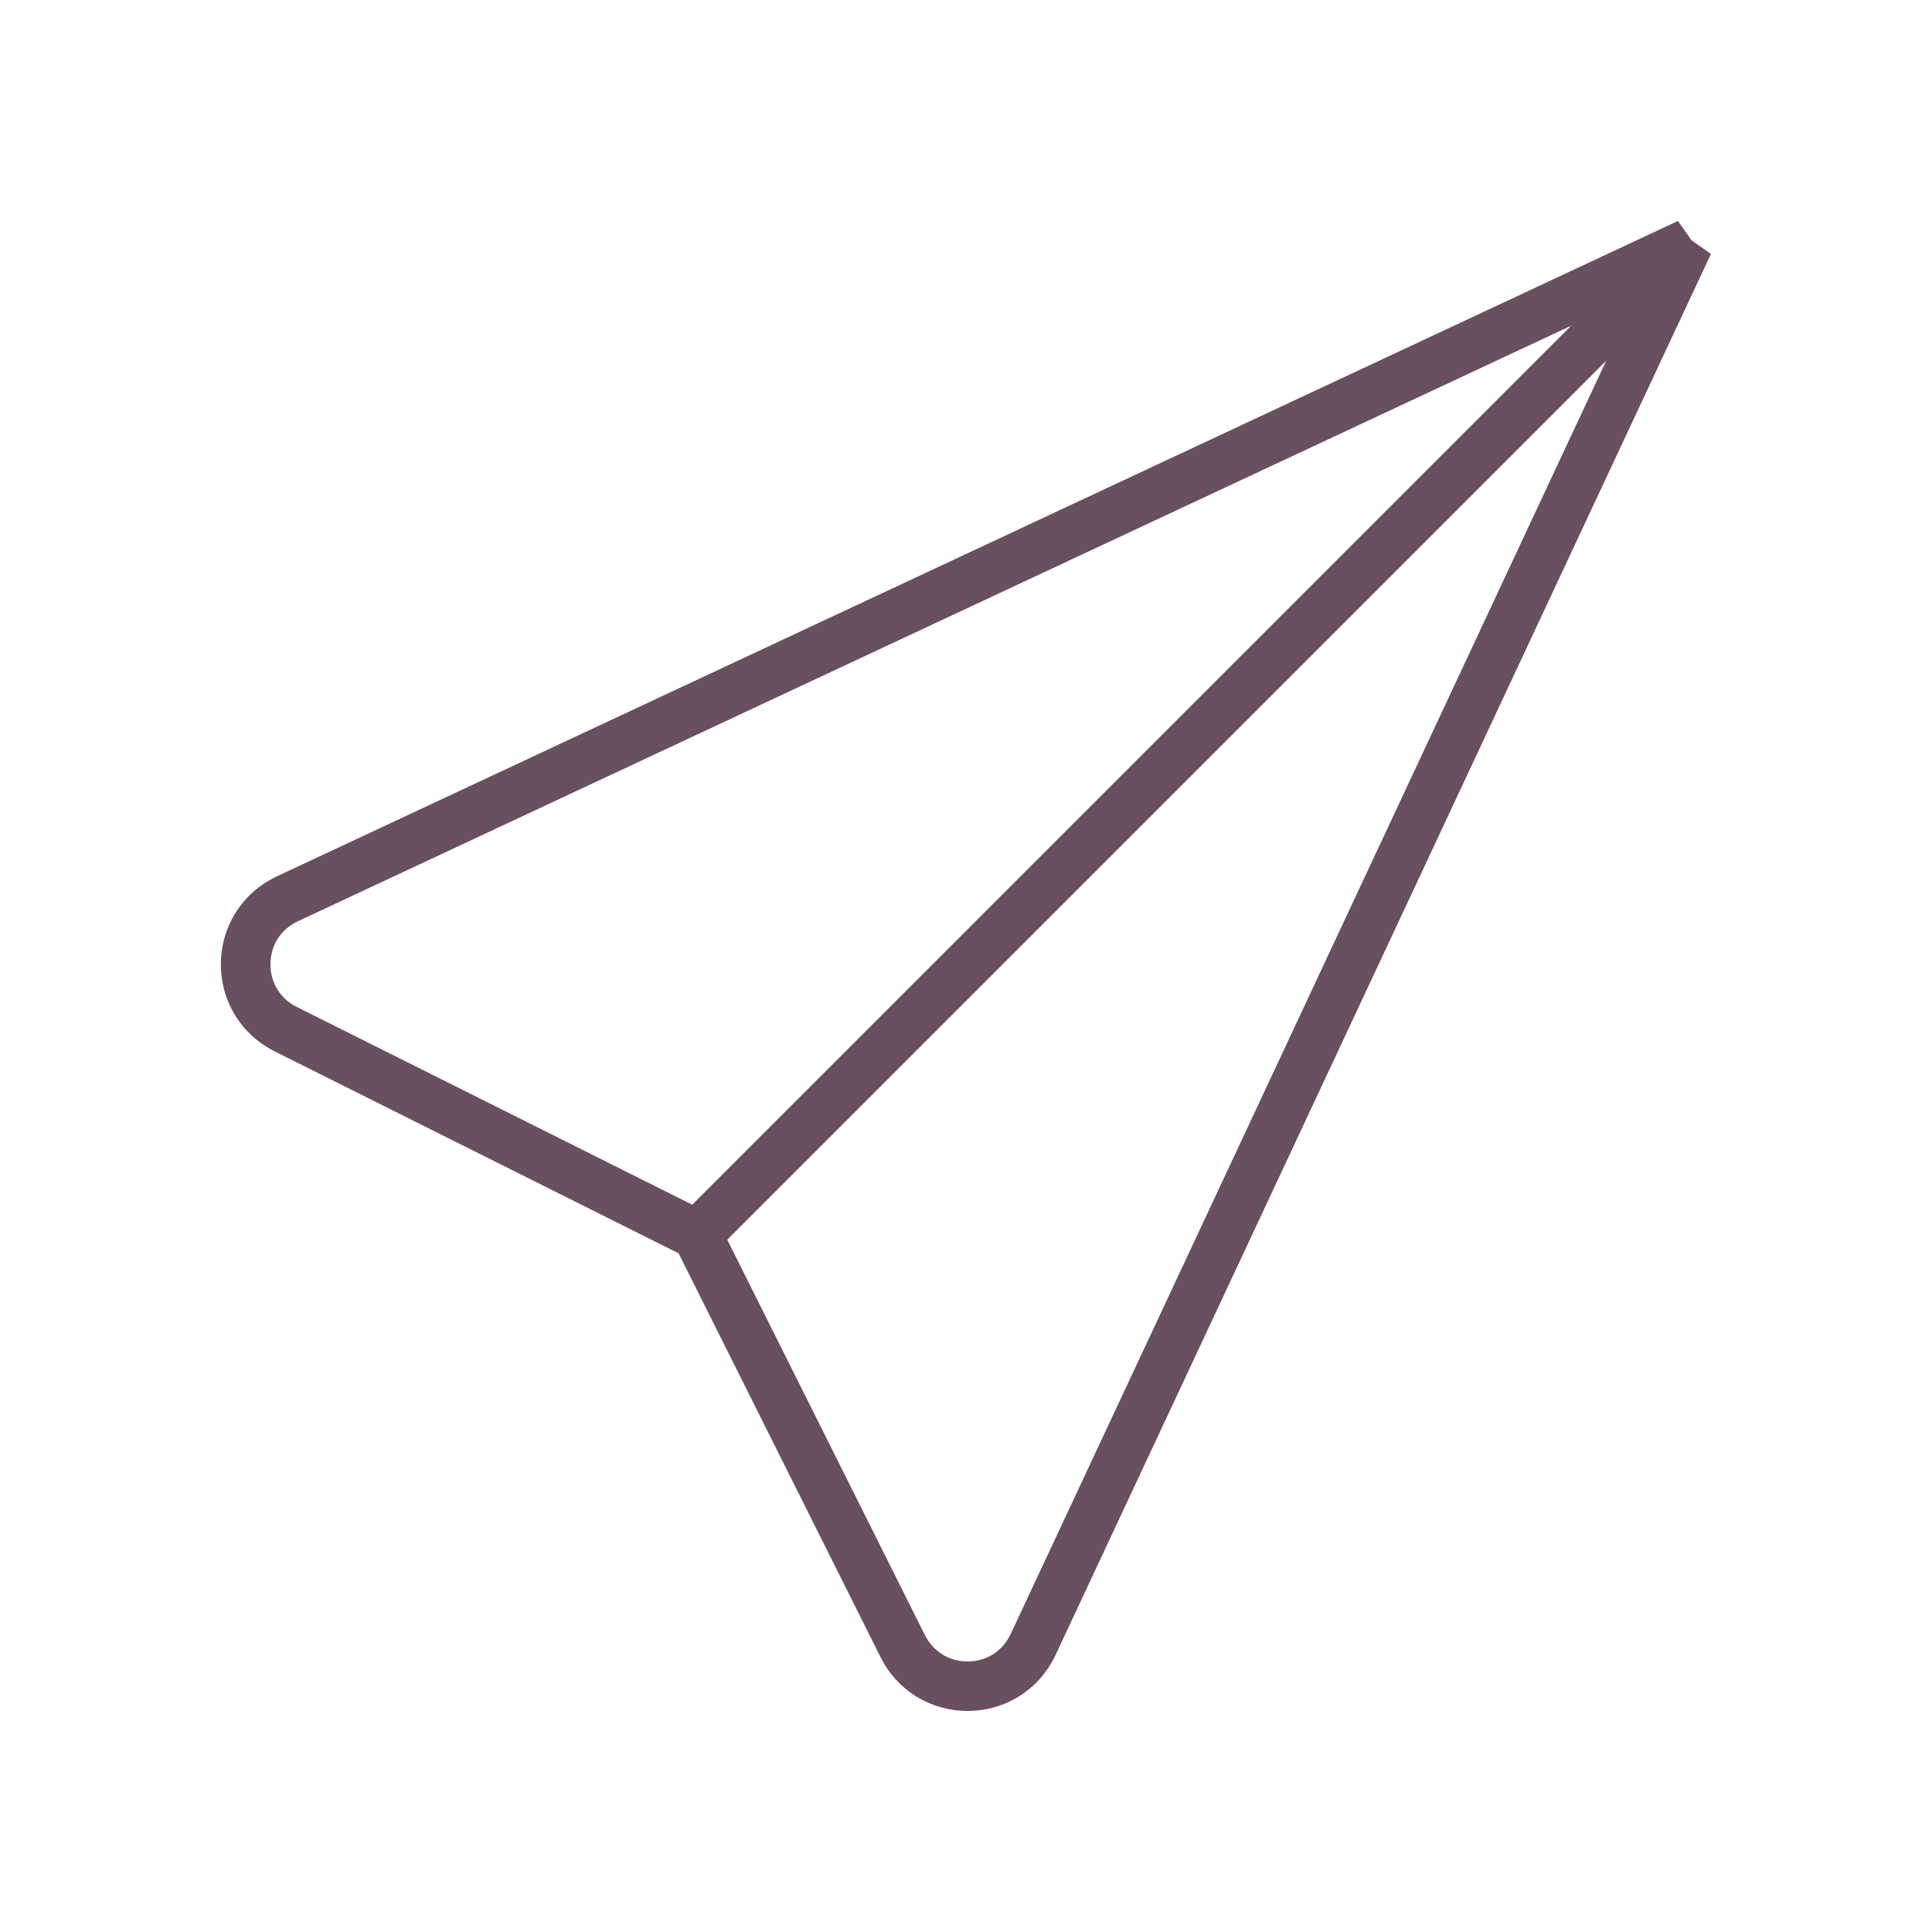 <svg width="86" height="86" viewBox="0 0 86 86" fill="none" xmlns="http://www.w3.org/2000/svg">
<path d="M74.691 9.836L12.326 39.008C10.811 39.718 9.854 41.198 9.832 42.871C9.811 44.545 10.728 46.05 12.223 46.798L30.207 55.789L39.198 73.77C39.936 75.247 41.42 76.16 43.068 76.16C44.766 76.16 46.268 75.204 46.988 73.666L76.16 11.302L75.296 10.697L74.691 9.836ZM13.212 44.824C12.466 44.452 12.029 43.731 12.04 42.9C12.05 42.068 12.505 41.359 13.262 41.008L69.939 14.498L30.813 53.625L13.212 44.824ZM44.989 72.735C44.63 73.498 43.914 73.957 43.068 73.957C42.247 73.957 41.541 73.519 41.172 72.785L32.372 55.183L71.498 16.057L44.989 72.735Z" fill="#685060"/>
</svg>
